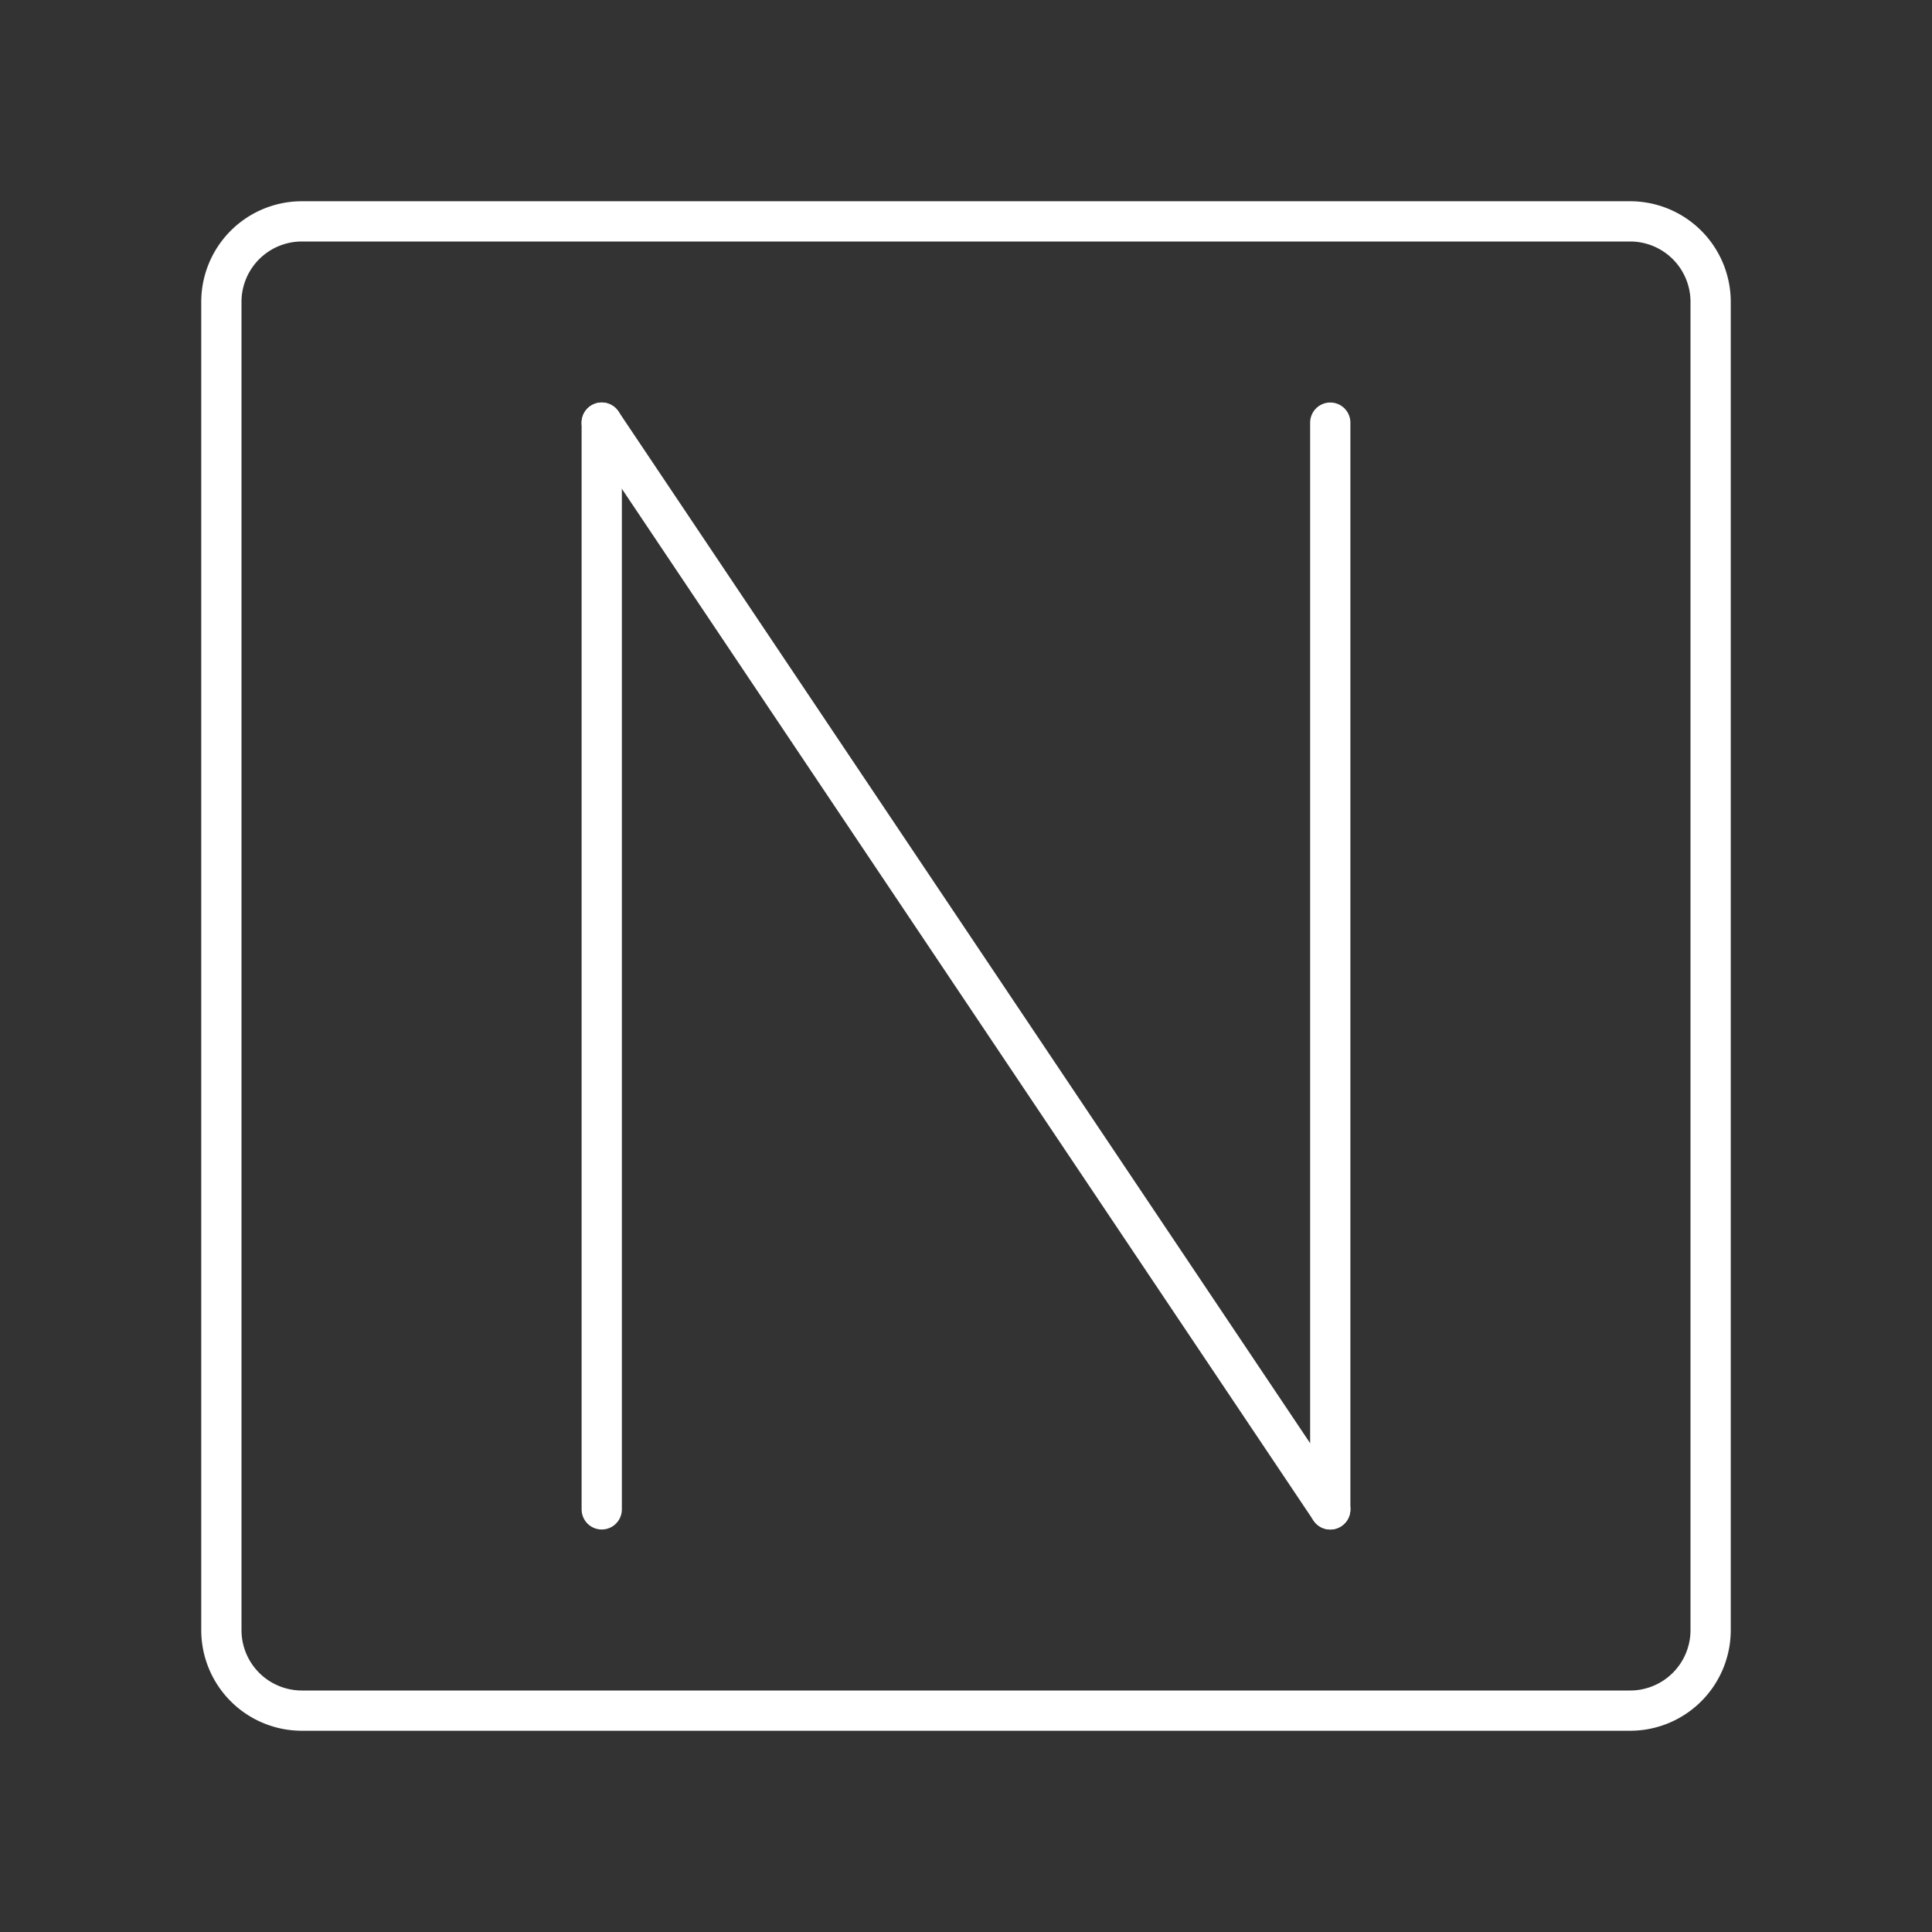 <svg
  width="800px"
  height="800px"
  viewBox="0 0 48 48"
  id="Layer_2"
  data-name="Layer 2"
  xmlns="http://www.w3.org/2000/svg"
>
  <rect x="0" y="0" width="48" height="48" fill="#333333" stroke="none"/>
  <defs>
    <style>
      .cls-1 {
        fill: none;
        stroke: #ffffff; /* Update stroke to white */
        stroke-linecap: round;
        stroke-linejoin: round;
      }
    </style>
  </defs>
  <path
    class="cls-1"
    d="M40.5,5.5H7.5a2,2,0,0,0-2,2v33a2,2,0,0,0,2,2h33a2,2,0,0,0,2-2V7.5A2,2,0,0,0,40.5,5.5Z"
  />
  <line class="cls-1" x1="14.95" y1="10.5" x2="14.95" y2="37.5" />
  <line class="cls-1" x1="33.05" y1="37.5" x2="33.05" y2="10.5" />
  <line class="cls-1" x1="14.95" y1="10.5" x2="33.05" y2="37.5" />
</svg>
